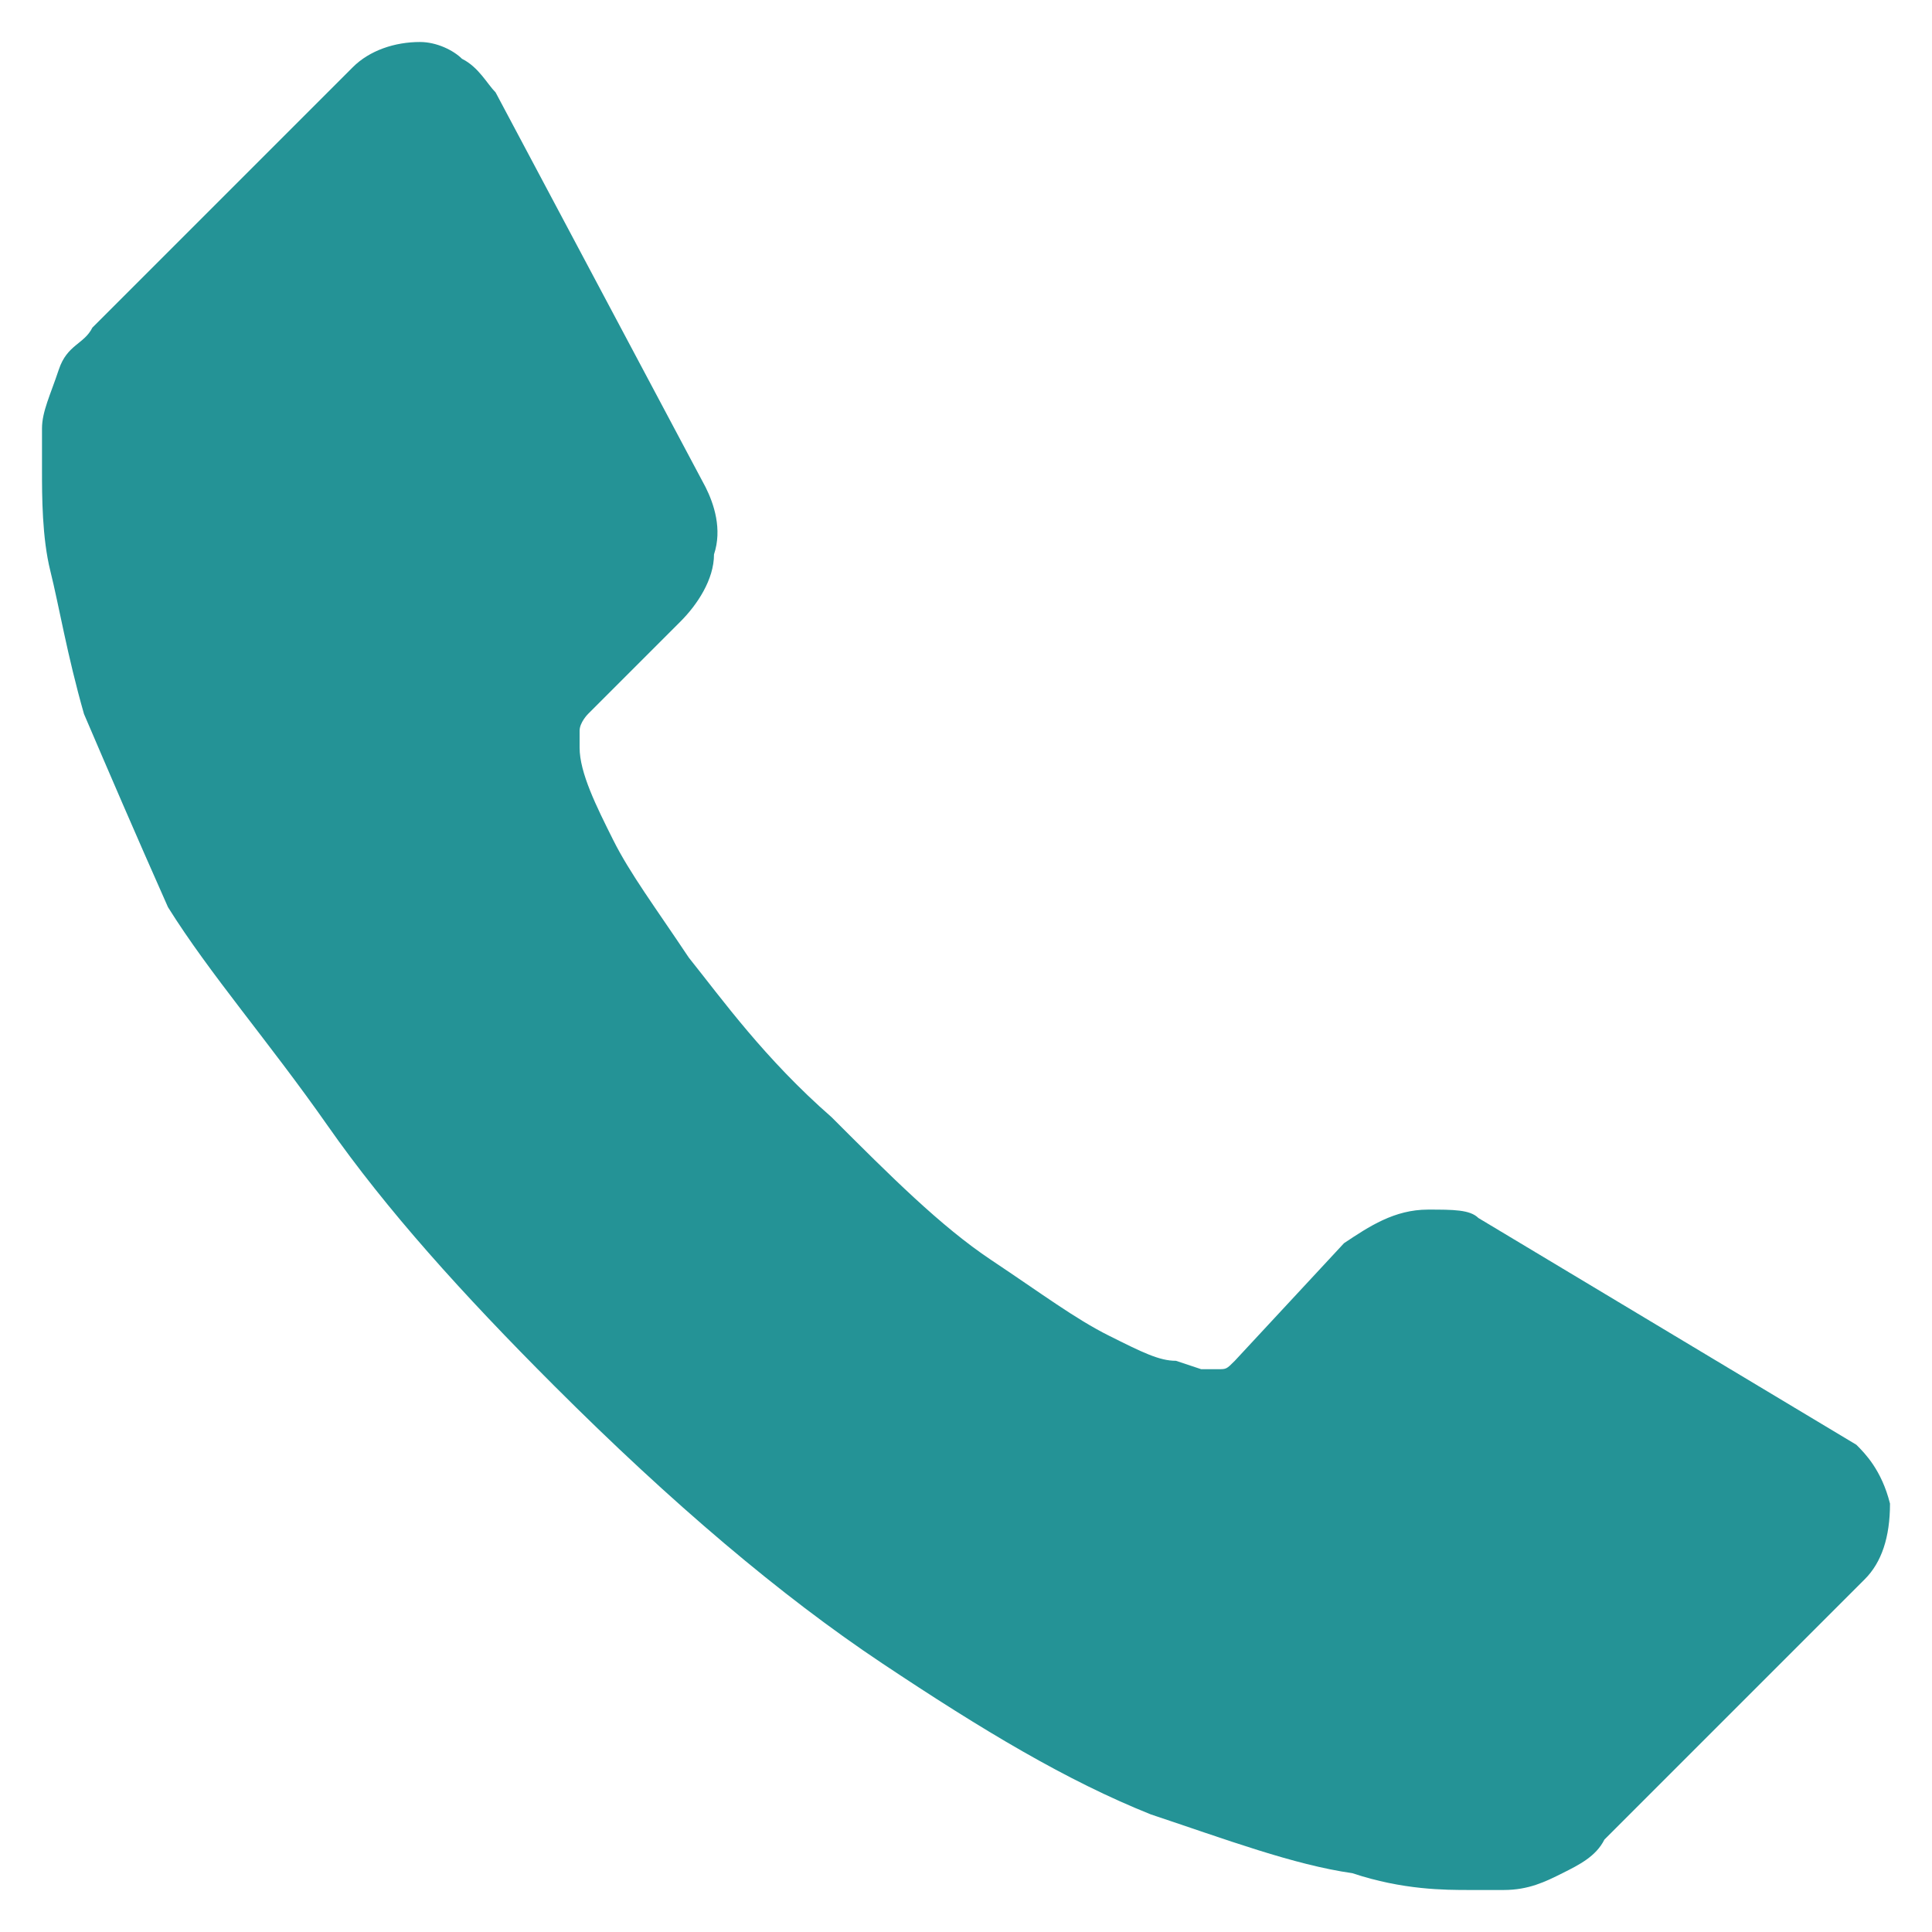 <?xml version="1.0" encoding="utf-8"?>
<!-- Generator: Adobe Illustrator 25.0.0, SVG Export Plug-In . SVG Version: 6.00 Build 0)  -->
<svg version="1.1" id="katman_1" xmlns="http://www.w3.org/2000/svg" xmlns:xlink="http://www.w3.org/1999/xlink" x="0px" y="0px"
	 viewBox="0 0 23 23" style="enable-background:new 0 0 23 23;" xml:space="preserve">
<style type="text/css">
	.st0{fill:#249396;}
</style>
<path class="st0" d="M22.5,17.9c0,0.4-0.1,0.7-0.3,0.9l-3.1,3.1c-0.1,0.2-0.3,0.3-0.5,0.4s-0.4,0.2-0.7,0.2h-0.1c-0.1,0-0.2,0-0.3,0
	c-0.3,0-0.8,0-1.4-0.2c-0.7-0.1-1.5-0.4-2.4-0.7c-1-0.4-2-1-3.2-1.8S8,17.9,6.6,16.5c-1.1-1.1-2-2.1-2.7-3.1S2.5,11.6,2,10.8
	C1.6,9.9,1.3,9.2,1,8.5C0.8,7.8,0.7,7.2,0.6,6.8S0.5,5.9,0.5,5.6s0-0.4,0-0.5c0-0.2,0.1-0.4,0.2-0.7S1,4.1,1.1,3.9l3.1-3.1
	C4.4,0.6,4.7,0.5,5,0.5c0.2,0,0.4,0.1,0.5,0.2C5.7,0.8,5.8,1,5.9,1.1l2.5,4.7C8.5,6,8.6,6.3,8.5,6.6c0,0.3-0.2,0.6-0.4,0.8L7,8.5
	c0,0-0.1,0.1-0.1,0.2c0,0.1,0,0.1,0,0.2c0,0.3,0.2,0.7,0.4,1.1c0.2,0.4,0.5,0.8,0.9,1.4c0.4,0.5,0.9,1.2,1.7,1.9
	c0.7,0.7,1.3,1.3,1.9,1.7s1,0.7,1.4,0.9s0.6,0.3,0.8,0.3l0.3,0.1c0,0,0.1,0,0.2,0c0.1,0,0.1,0,0.2-0.1l1.3-1.4
	c0.3-0.2,0.6-0.4,1-0.4c0.3,0,0.5,0,0.6,0.1l0,0l4.5,2.7C22.2,17.3,22.4,17.5,22.5,17.9"/>
</svg>
